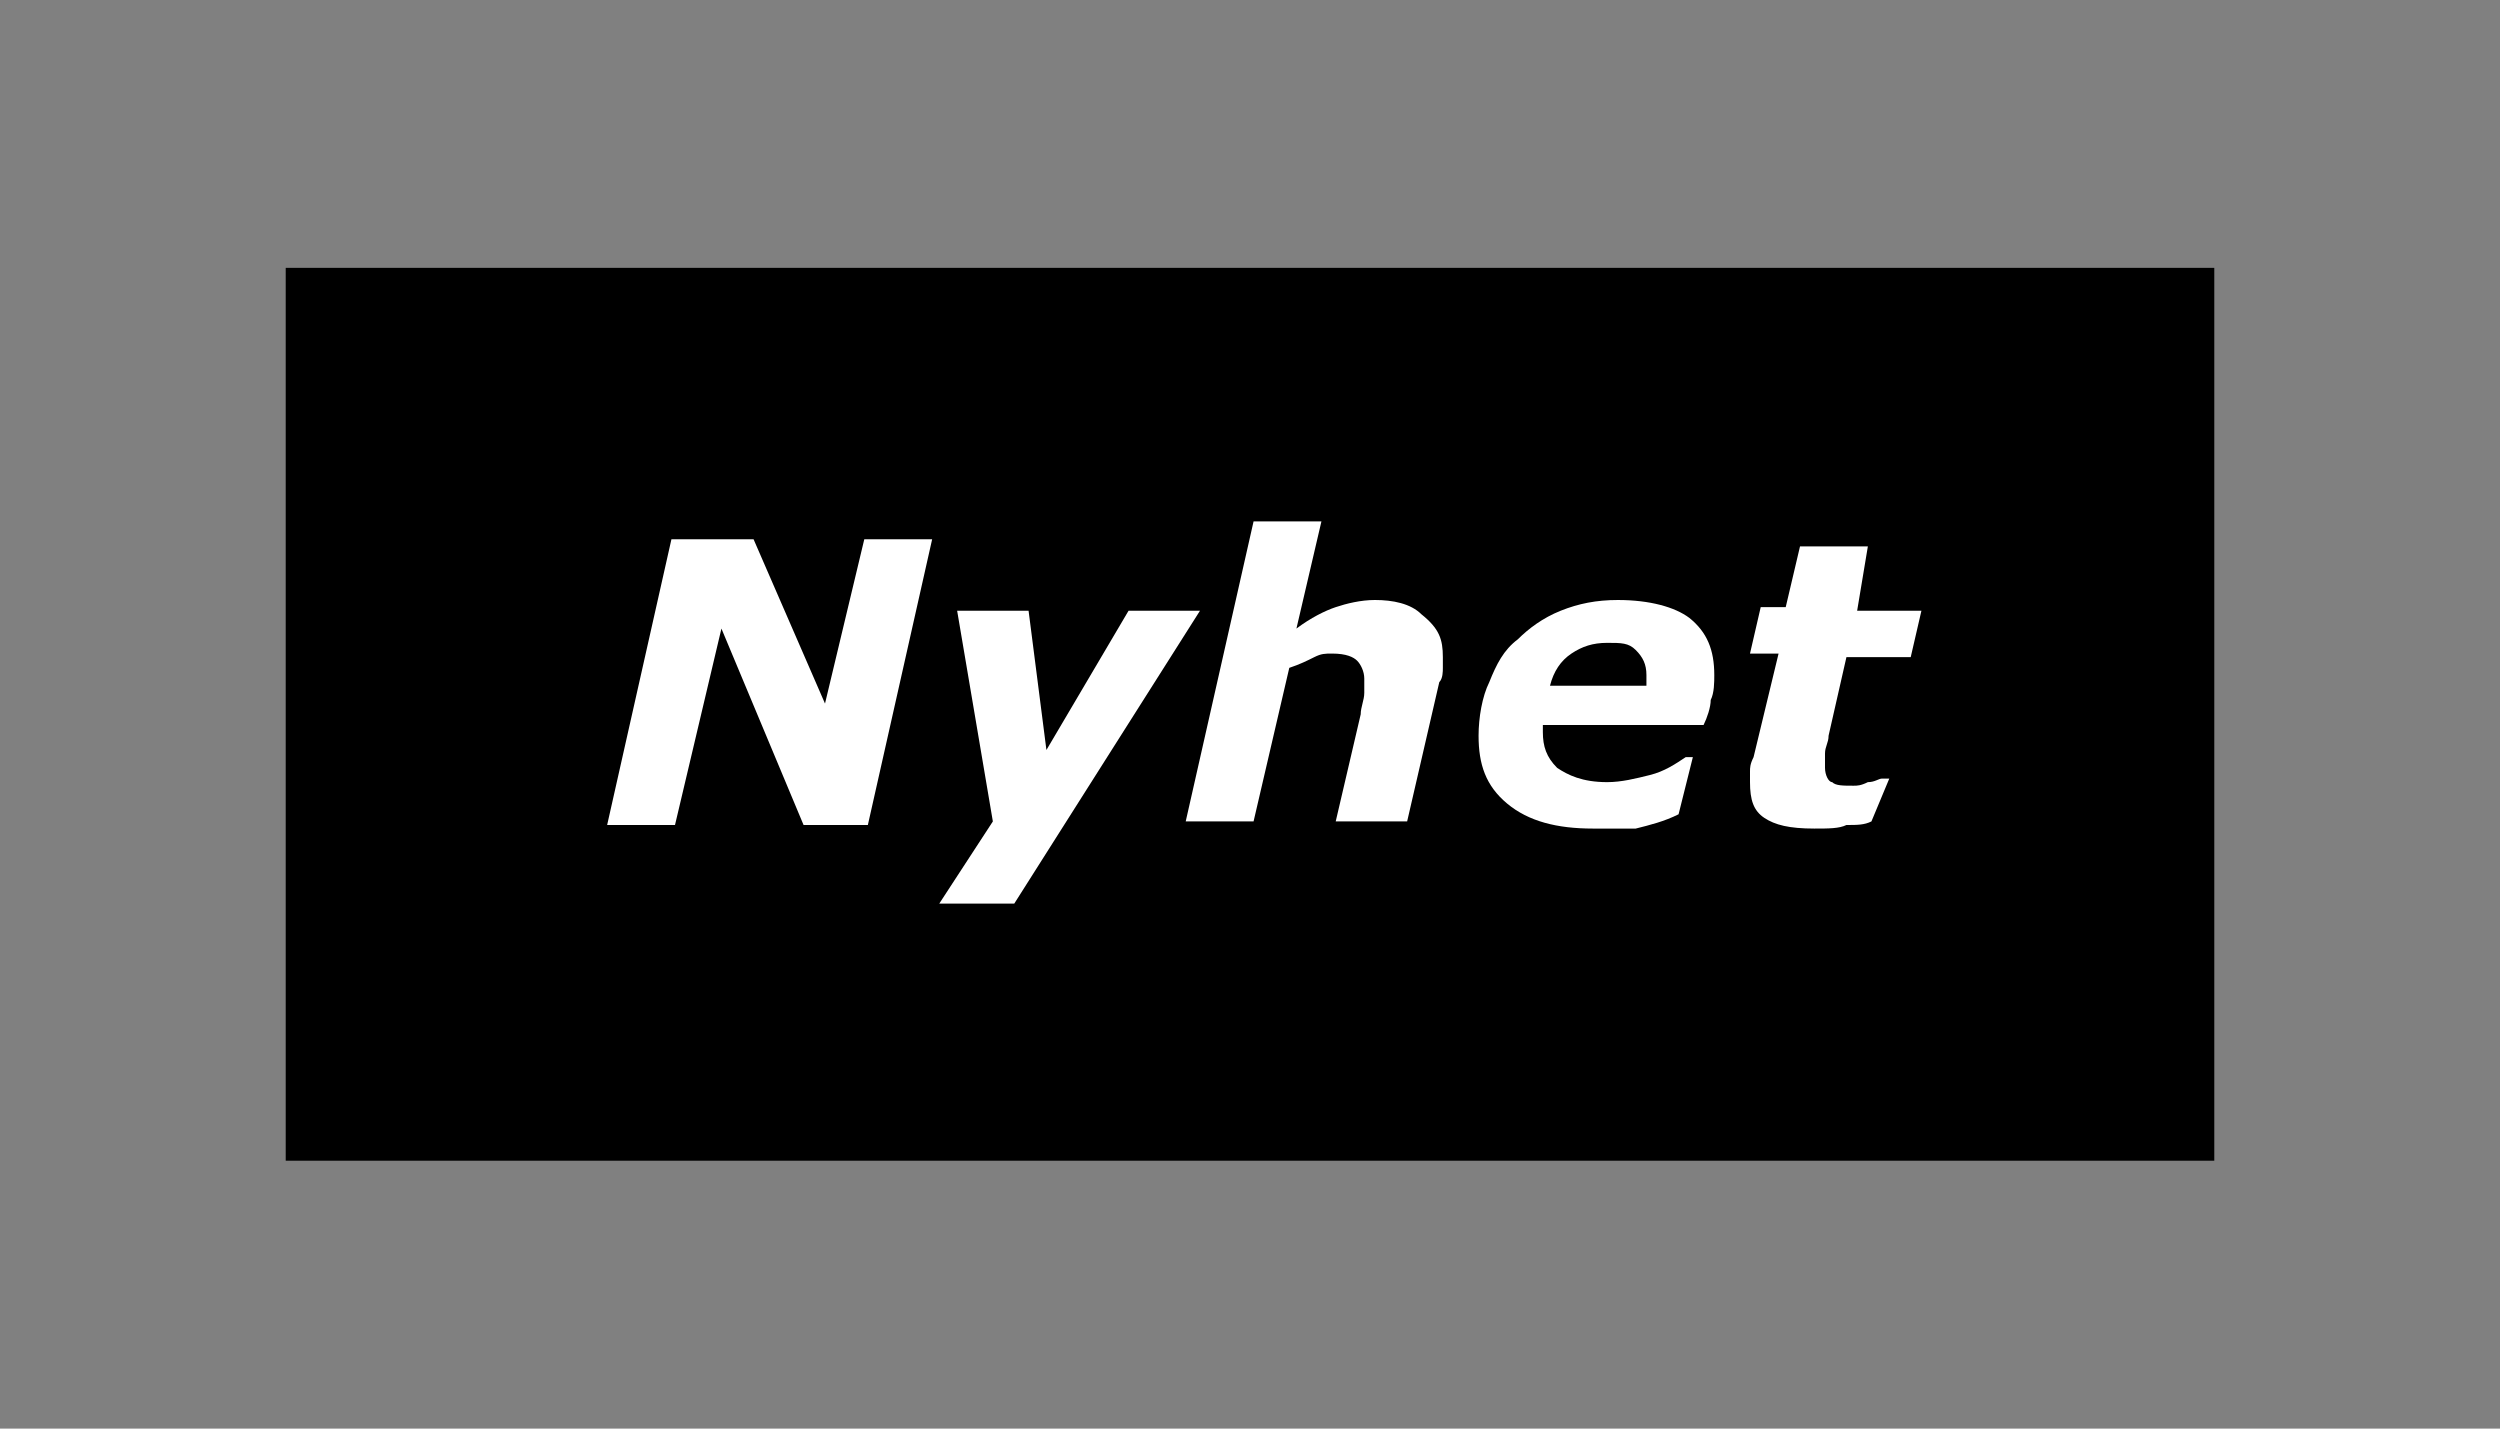 <?xml version="1.0" encoding="utf-8"?>
<!-- Generator: Adobe Illustrator 20.0.0, SVG Export Plug-In . SVG Version: 6.00 Build 0)  -->
<svg version="1.1" id="Lager_1" xmlns="http://www.w3.org/2000/svg" xmlns:xlink="http://www.w3.org/1999/xlink" x="0px" y="0px"
	 width="70px" height="40px" viewBox="0 0 70 40" style="enable-background:new 0 0 70 40;" xml:space="preserve">
<rect x="0" y="0" width="70" height="40" fill="#808080" stroke="none"/>
<style type="text/css">
	.st0{enable-background:new    ;}
	.st1{fill:#FFFFFF;}
</style>
<g>
	<rect x="8" y="7.5" width="54" height="25"/>
</g>
<g class="st0">
	<path class="st1" d="M24.3,23.1h-1.8l-2.3-5.5l-1.3,5.5H17l1.8-8h2.3l2,4.6l1.1-4.6h1.9L24.3,23.1z"/>
	<path class="st1" d="M28.4,25.3h-2.1l1.5-2.3l-1-5.9h2l0.5,3.9l2.3-3.9h2L28.4,25.3z"/>
	<path class="st1" d="M40.4,18.4c0,0.1,0,0.2,0,0.3c0,0.1,0,0.3-0.1,0.4l-0.9,3.9h-2l0.7-3c0-0.2,0.1-0.4,0.1-0.6c0-0.2,0-0.3,0-0.4
		c0-0.2-0.1-0.4-0.2-0.5c-0.1-0.1-0.3-0.2-0.7-0.2c-0.2,0-0.3,0-0.5,0.1c-0.2,0.1-0.4,0.2-0.7,0.3l-1,4.3h-1.9l1.9-8.4h1.9l-0.7,3
		c0.4-0.3,0.8-0.5,1.1-0.6c0.3-0.1,0.7-0.2,1.1-0.2c0.5,0,1,0.1,1.3,0.4C40.3,17.6,40.4,17.9,40.4,18.4z"/>
	<path class="st1" d="M44.6,23.2c-1,0-1.8-0.2-2.4-0.7c-0.6-0.5-0.8-1.1-0.8-1.9c0-0.5,0.1-1.1,0.3-1.5c0.2-0.5,0.4-0.9,0.8-1.2
		c0.3-0.3,0.7-0.6,1.2-0.8s1-0.3,1.6-0.3c0.9,0,1.6,0.2,2,0.5c0.5,0.4,0.7,0.9,0.7,1.6c0,0.2,0,0.5-0.1,0.7c0,0.2-0.1,0.5-0.2,0.7
		h-4.5c0,0,0,0,0,0.1s0,0,0,0.1c0,0.4,0.1,0.7,0.4,1c0.3,0.2,0.7,0.4,1.4,0.4c0.4,0,0.8-0.1,1.2-0.2s0.7-0.3,1-0.5h0.2l-0.4,1.6
		c-0.4,0.2-0.8,0.3-1.2,0.4C45.5,23.2,45.1,23.2,44.6,23.2z M46.1,19.3c0-0.1,0-0.1,0-0.2s0-0.1,0-0.2c0-0.3-0.1-0.5-0.3-0.7
		c-0.2-0.2-0.4-0.2-0.8-0.2c-0.4,0-0.7,0.1-1,0.3s-0.5,0.5-0.6,0.9H46.1z"/>
	<path class="st1" d="M50.8,23.2c-0.7,0-1.1-0.1-1.4-0.3c-0.3-0.2-0.4-0.5-0.4-1c0-0.1,0-0.2,0-0.3c0-0.1,0-0.2,0.1-0.4l0.7-2.9
		h-0.8l0.3-1.3H50l0.4-1.7h1.9L52,17.1h1.8l-0.3,1.3h-1.8l-0.5,2.2c0,0.2-0.1,0.3-0.1,0.5c0,0.2,0,0.3,0,0.4c0,0.2,0.1,0.4,0.2,0.4
		c0.1,0.1,0.3,0.1,0.6,0.1c0.1,0,0.2,0,0.4-0.1c0.2,0,0.3-0.1,0.4-0.1h0.2L52.4,23c-0.2,0.1-0.4,0.1-0.7,0.1
		C51.5,23.2,51.2,23.2,50.8,23.2z"/>
</g>
</svg>
